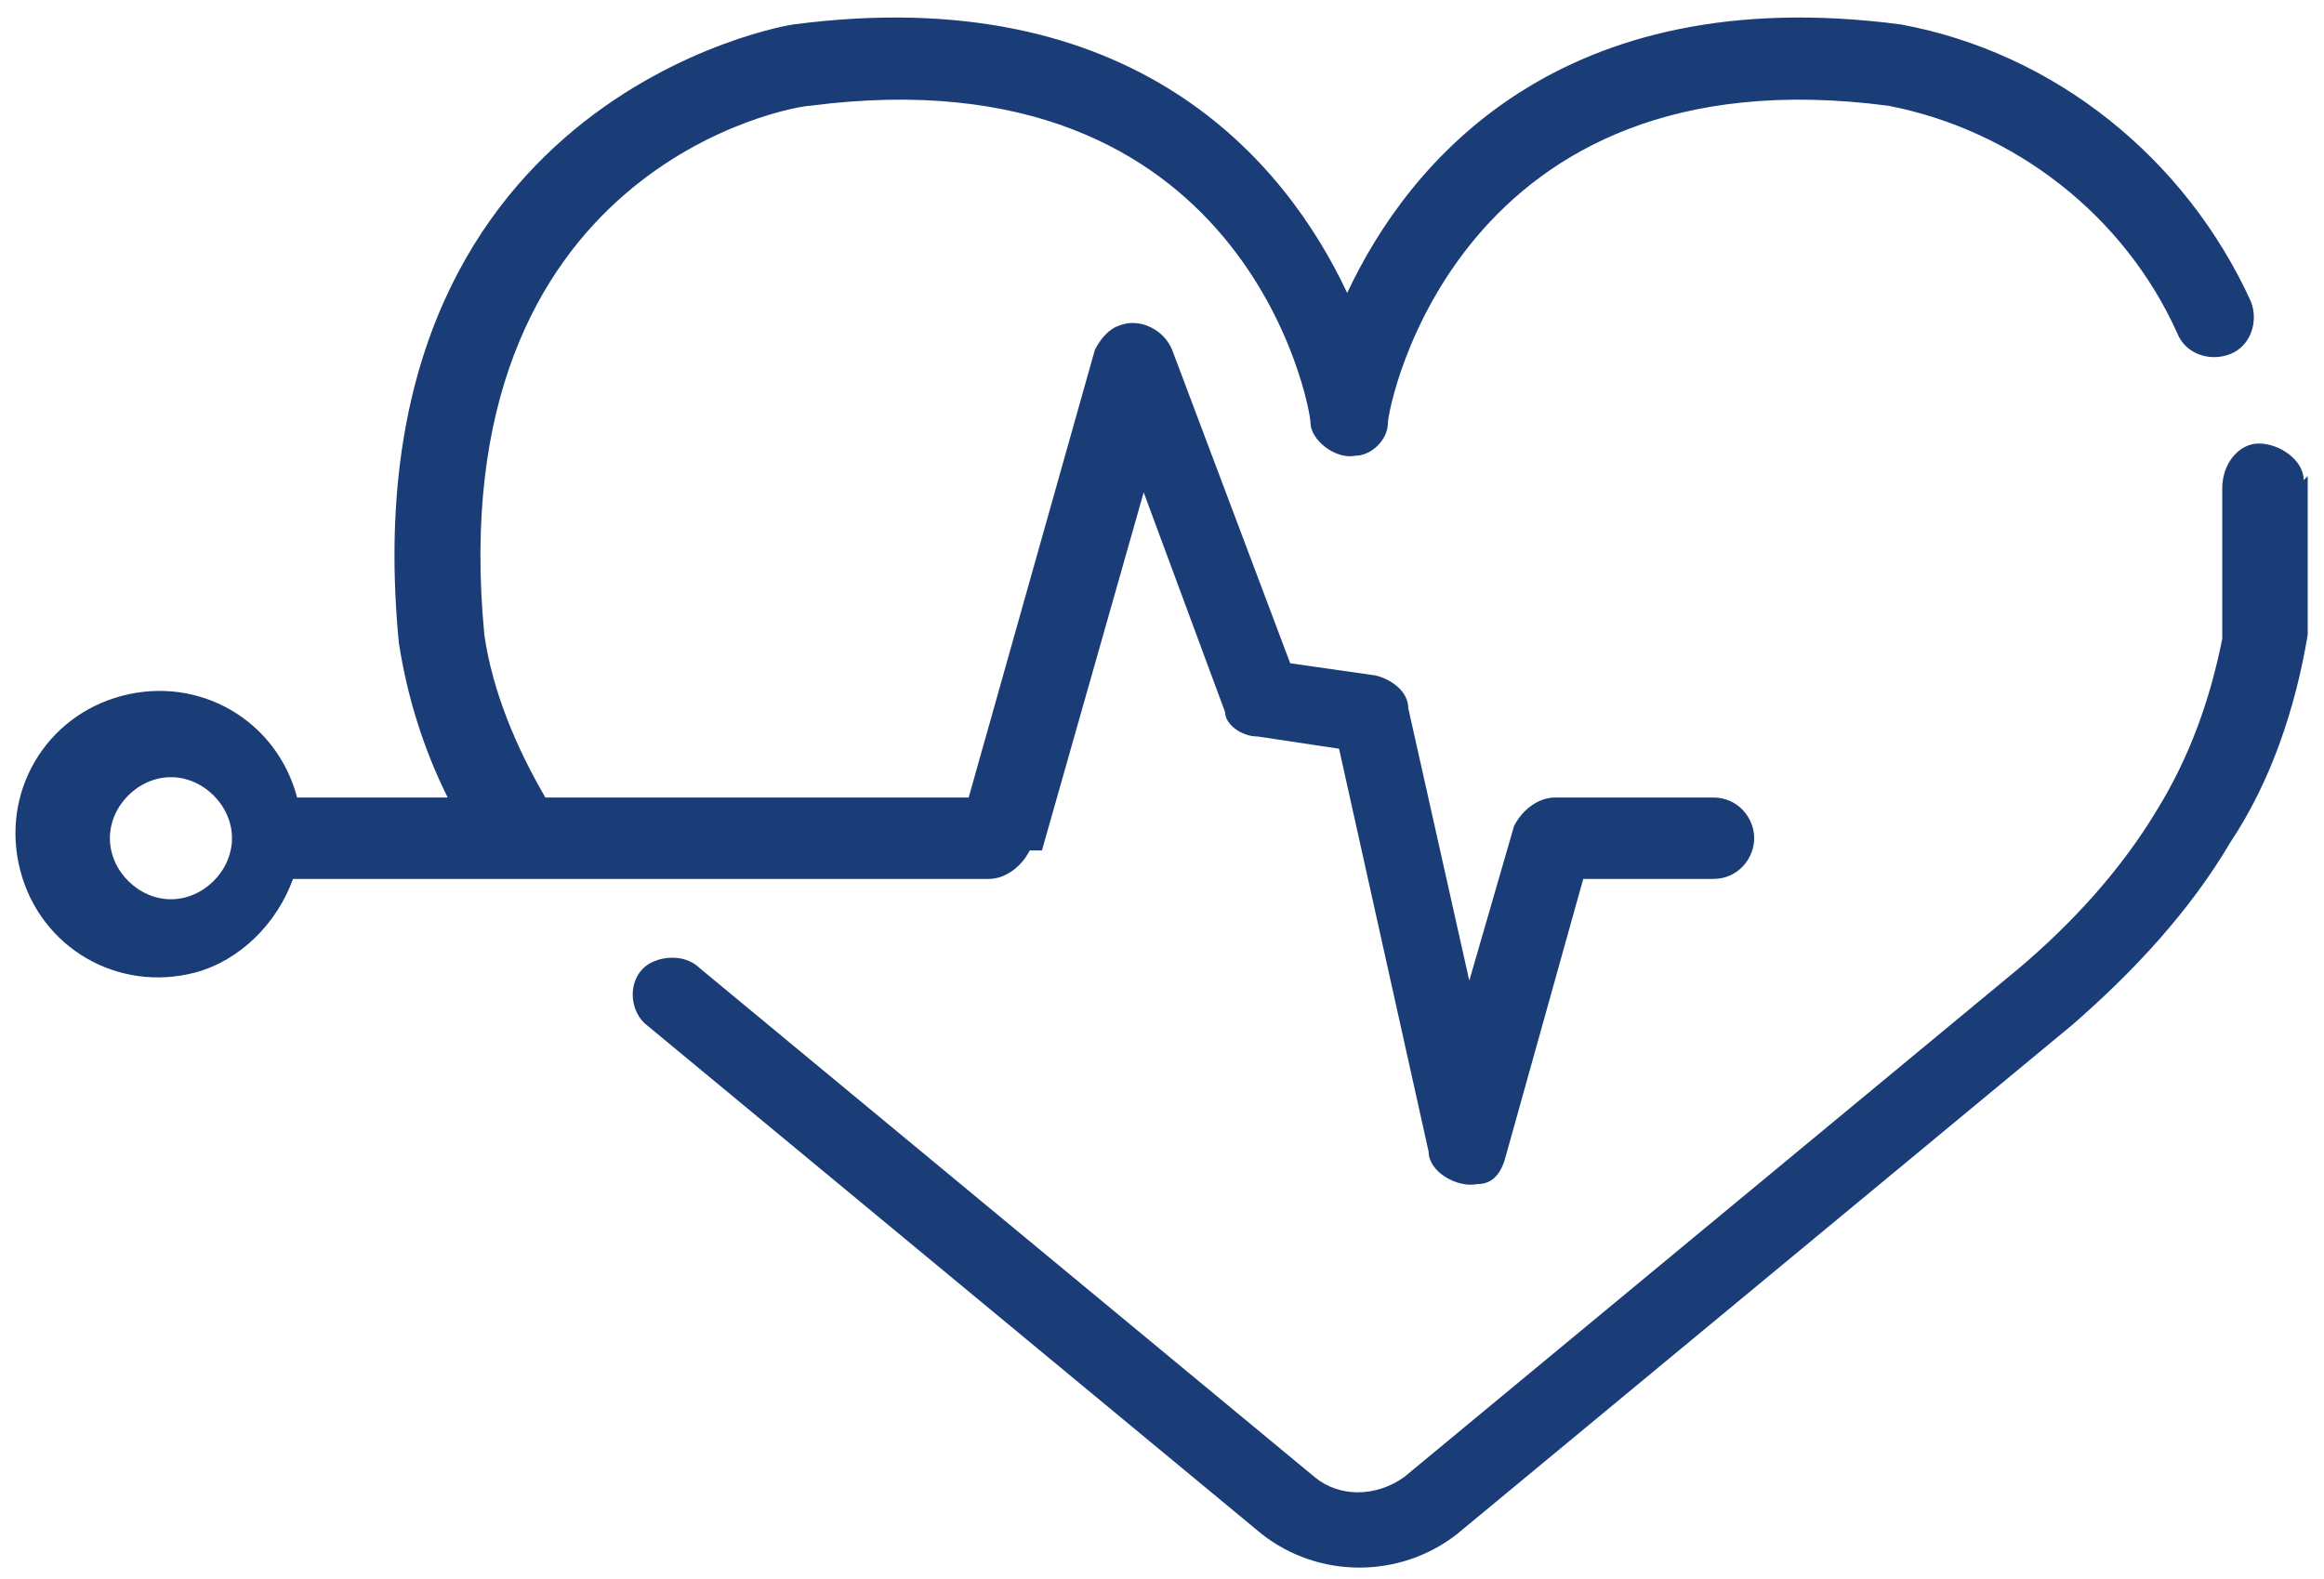 <?xml version="1.0" encoding="UTF-8"?>
<svg id="a4e8f010-b904-47a0-b0a8-6f6c614bca20" xmlns="http://www.w3.org/2000/svg" version="1.1" viewBox="0 0 57.1 38.8">
  <!-- Generator: Adobe Illustrator 29.6.1, SVG Export Plug-In . SVG Version: 2.1.1 Build 9)  -->
  <defs>
    <style>
      .st0 {
        fill: #1a3d77;
      }
    </style>
  </defs>
  <path class="st0" d="M56.6,11.8c0-.5-.6-.9-1.1-.9s-.9.5-.9,1.1c0,1.2,0,2.4,0,3.7-.3,1.5-.8,2.9-1.6,4.2-.9,1.5-2.1,2.8-3.4,3.9l-15.1,12.5c-.7.5-1.6.5-2.2,0l-15.1-12.5c-.4-.4-1.1-.3-1.4,0-.4.4-.3,1.1.1,1.4l15.1,12.5c1.4,1.1,3.4,1.1,4.8,0l15.1-12.5c1.5-1.3,2.9-2.8,3.9-4.5,1-1.5,1.6-3.3,1.9-5.1,0-1.4,0-2.7,0-4.1v.2Z"/>
  <path class="st0" d="M25.6,20.9l2.5-8.8,2,5.4c0,.3.4.6.8.6l2,.3,2.2,9.9c0,.5.7.9,1.2.8.4,0,.6-.3.7-.7l1.9-6.8h3.2c.6,0,1-.5,1-1s-.4-1-1-1h-3.9c-.4,0-.8.3-1,.7l-1.1,3.8-1.5-6.7c0-.4-.4-.7-.8-.8l-2.1-.3-2.9-7.7c-.2-.5-.8-.8-1.3-.6-.3.1-.5.4-.6.6l-3.1,11h-10.4c-.7-1.2-1.3-2.6-1.5-4-1.1-11.5,7.6-13,8-13,10.7-1.4,12.3,7.4,12.3,7.8s.6.9,1.1.8c.4,0,.8-.4.8-.8s1.7-9.2,12.3-7.8c3.1.6,5.8,2.7,7.1,5.6.2.5.8.7,1.3.5s.7-.8.5-1.3c-1.6-3.5-4.8-6.1-8.6-6.8-8.4-1.1-12.1,3.4-13.6,6.6-1.5-3.2-5.2-7.7-13.6-6.6-.1,0-11,1.8-9.7,15.2.2,1.3.6,2.6,1.2,3.8h-3.7c-.5-1.9-2.4-3-4.3-2.5S0,19.5.5,21.4c.5,1.9,2.4,3,4.3,2.5,1.1-.3,2-1.2,2.4-2.3h17.1c.4,0,.8-.3,1-.7h.3ZM4.2,22.1c-.8,0-1.5-.7-1.5-1.5s.7-1.5,1.5-1.5,1.5.7,1.5,1.5-.7,1.5-1.5,1.5Z"/>
</svg>